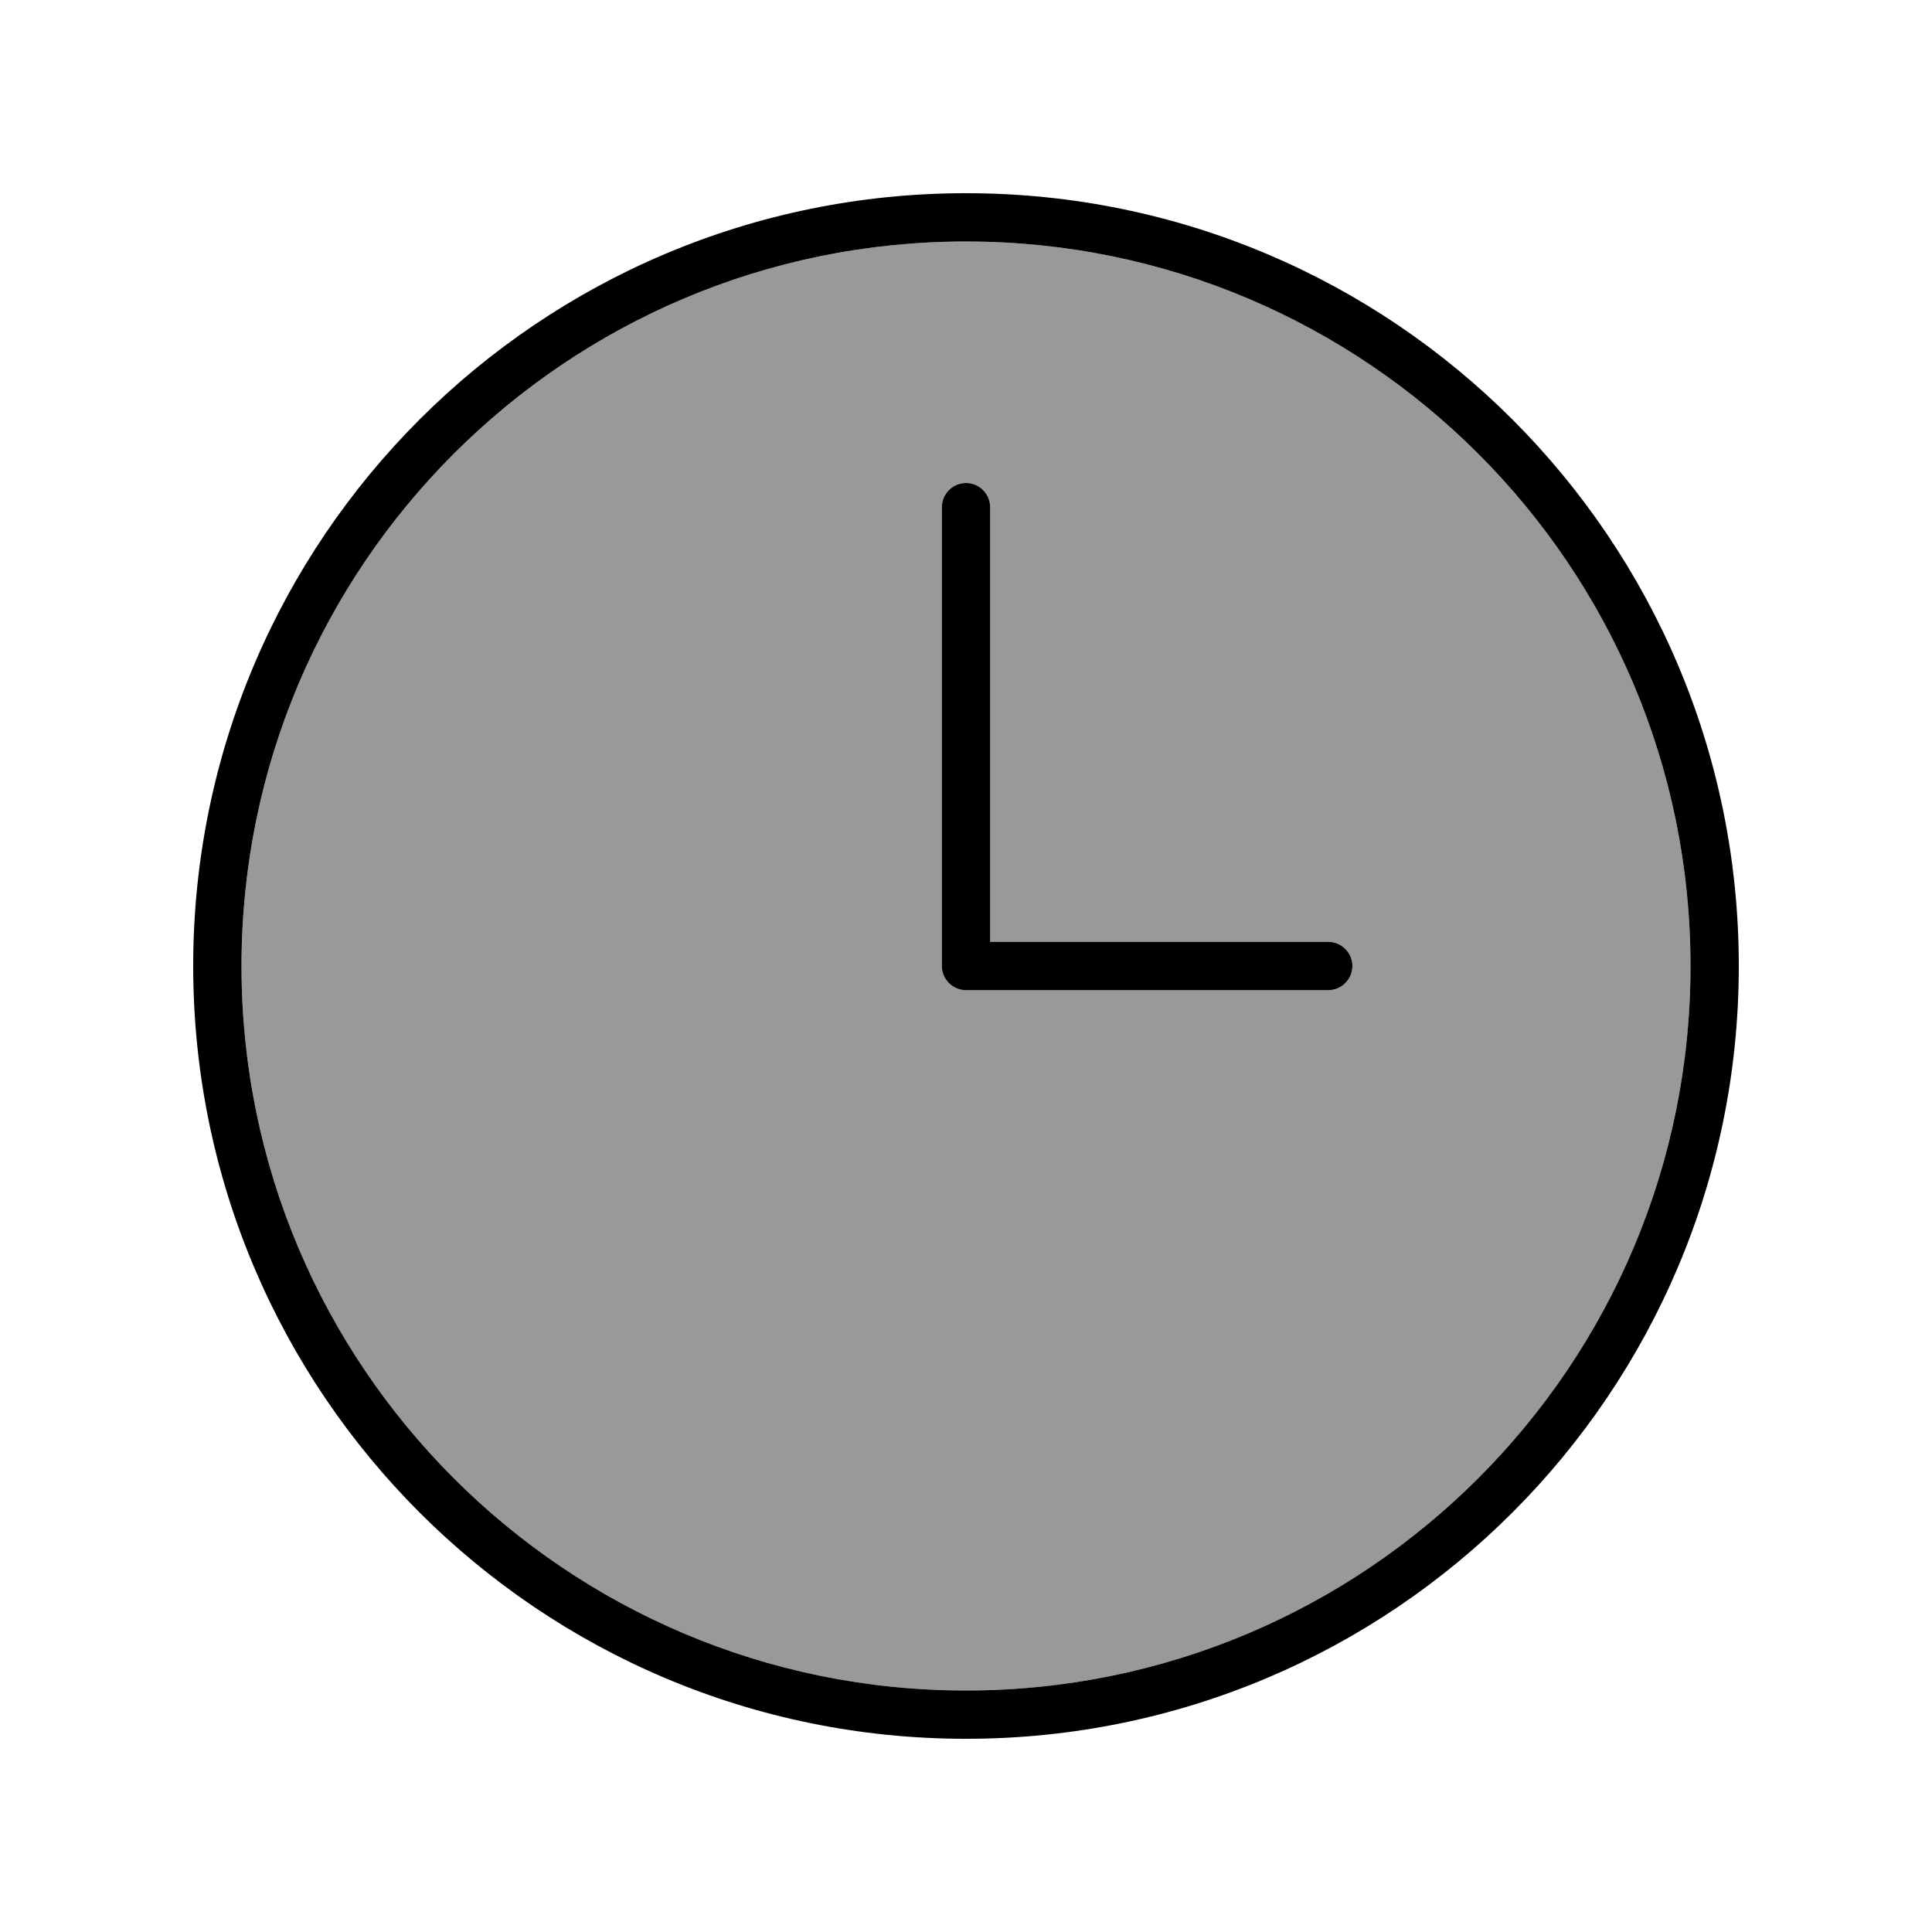 <svg xmlns="http://www.w3.org/2000/svg" viewBox="0 0 640 640"><!--! Font Awesome Pro 7.1.0 by @fontawesome - https://fontawesome.com License - https://fontawesome.com/license (Commercial License) Copyright 2025 Fonticons, Inc. --><path opacity=".4" fill="currentColor" d="M560 320C560 452.5 452.5 560 320 560C187.5 560 80 452.5 80 320C80 187.5 187.5 80 320 80C452.5 80 560 187.5 560 320zM312 168L312 320C312 324.4 315.6 328 320 328L440 328C444.4 328 448 324.4 448 320C448 315.6 444.4 312 440 312L328 312L328 168C328 163.6 324.4 160 320 160C315.6 160 312 163.6 312 168z"/><path fill="currentColor" d="M560 320C560 452.5 452.5 560 320 560C187.5 560 80 452.5 80 320C80 187.5 187.5 80 320 80C452.5 80 560 187.5 560 320zM64 320C64 461.4 178.6 576 320 576C461.4 576 576 461.4 576 320C576 178.6 461.4 64 320 64C178.6 64 64 178.6 64 320zM312 168L312 320C312 324.4 315.6 328 320 328L440 328C444.4 328 448 324.4 448 320C448 315.6 444.4 312 440 312L328 312L328 168C328 163.6 324.4 160 320 160C315.6 160 312 163.6 312 168z"/></svg>
